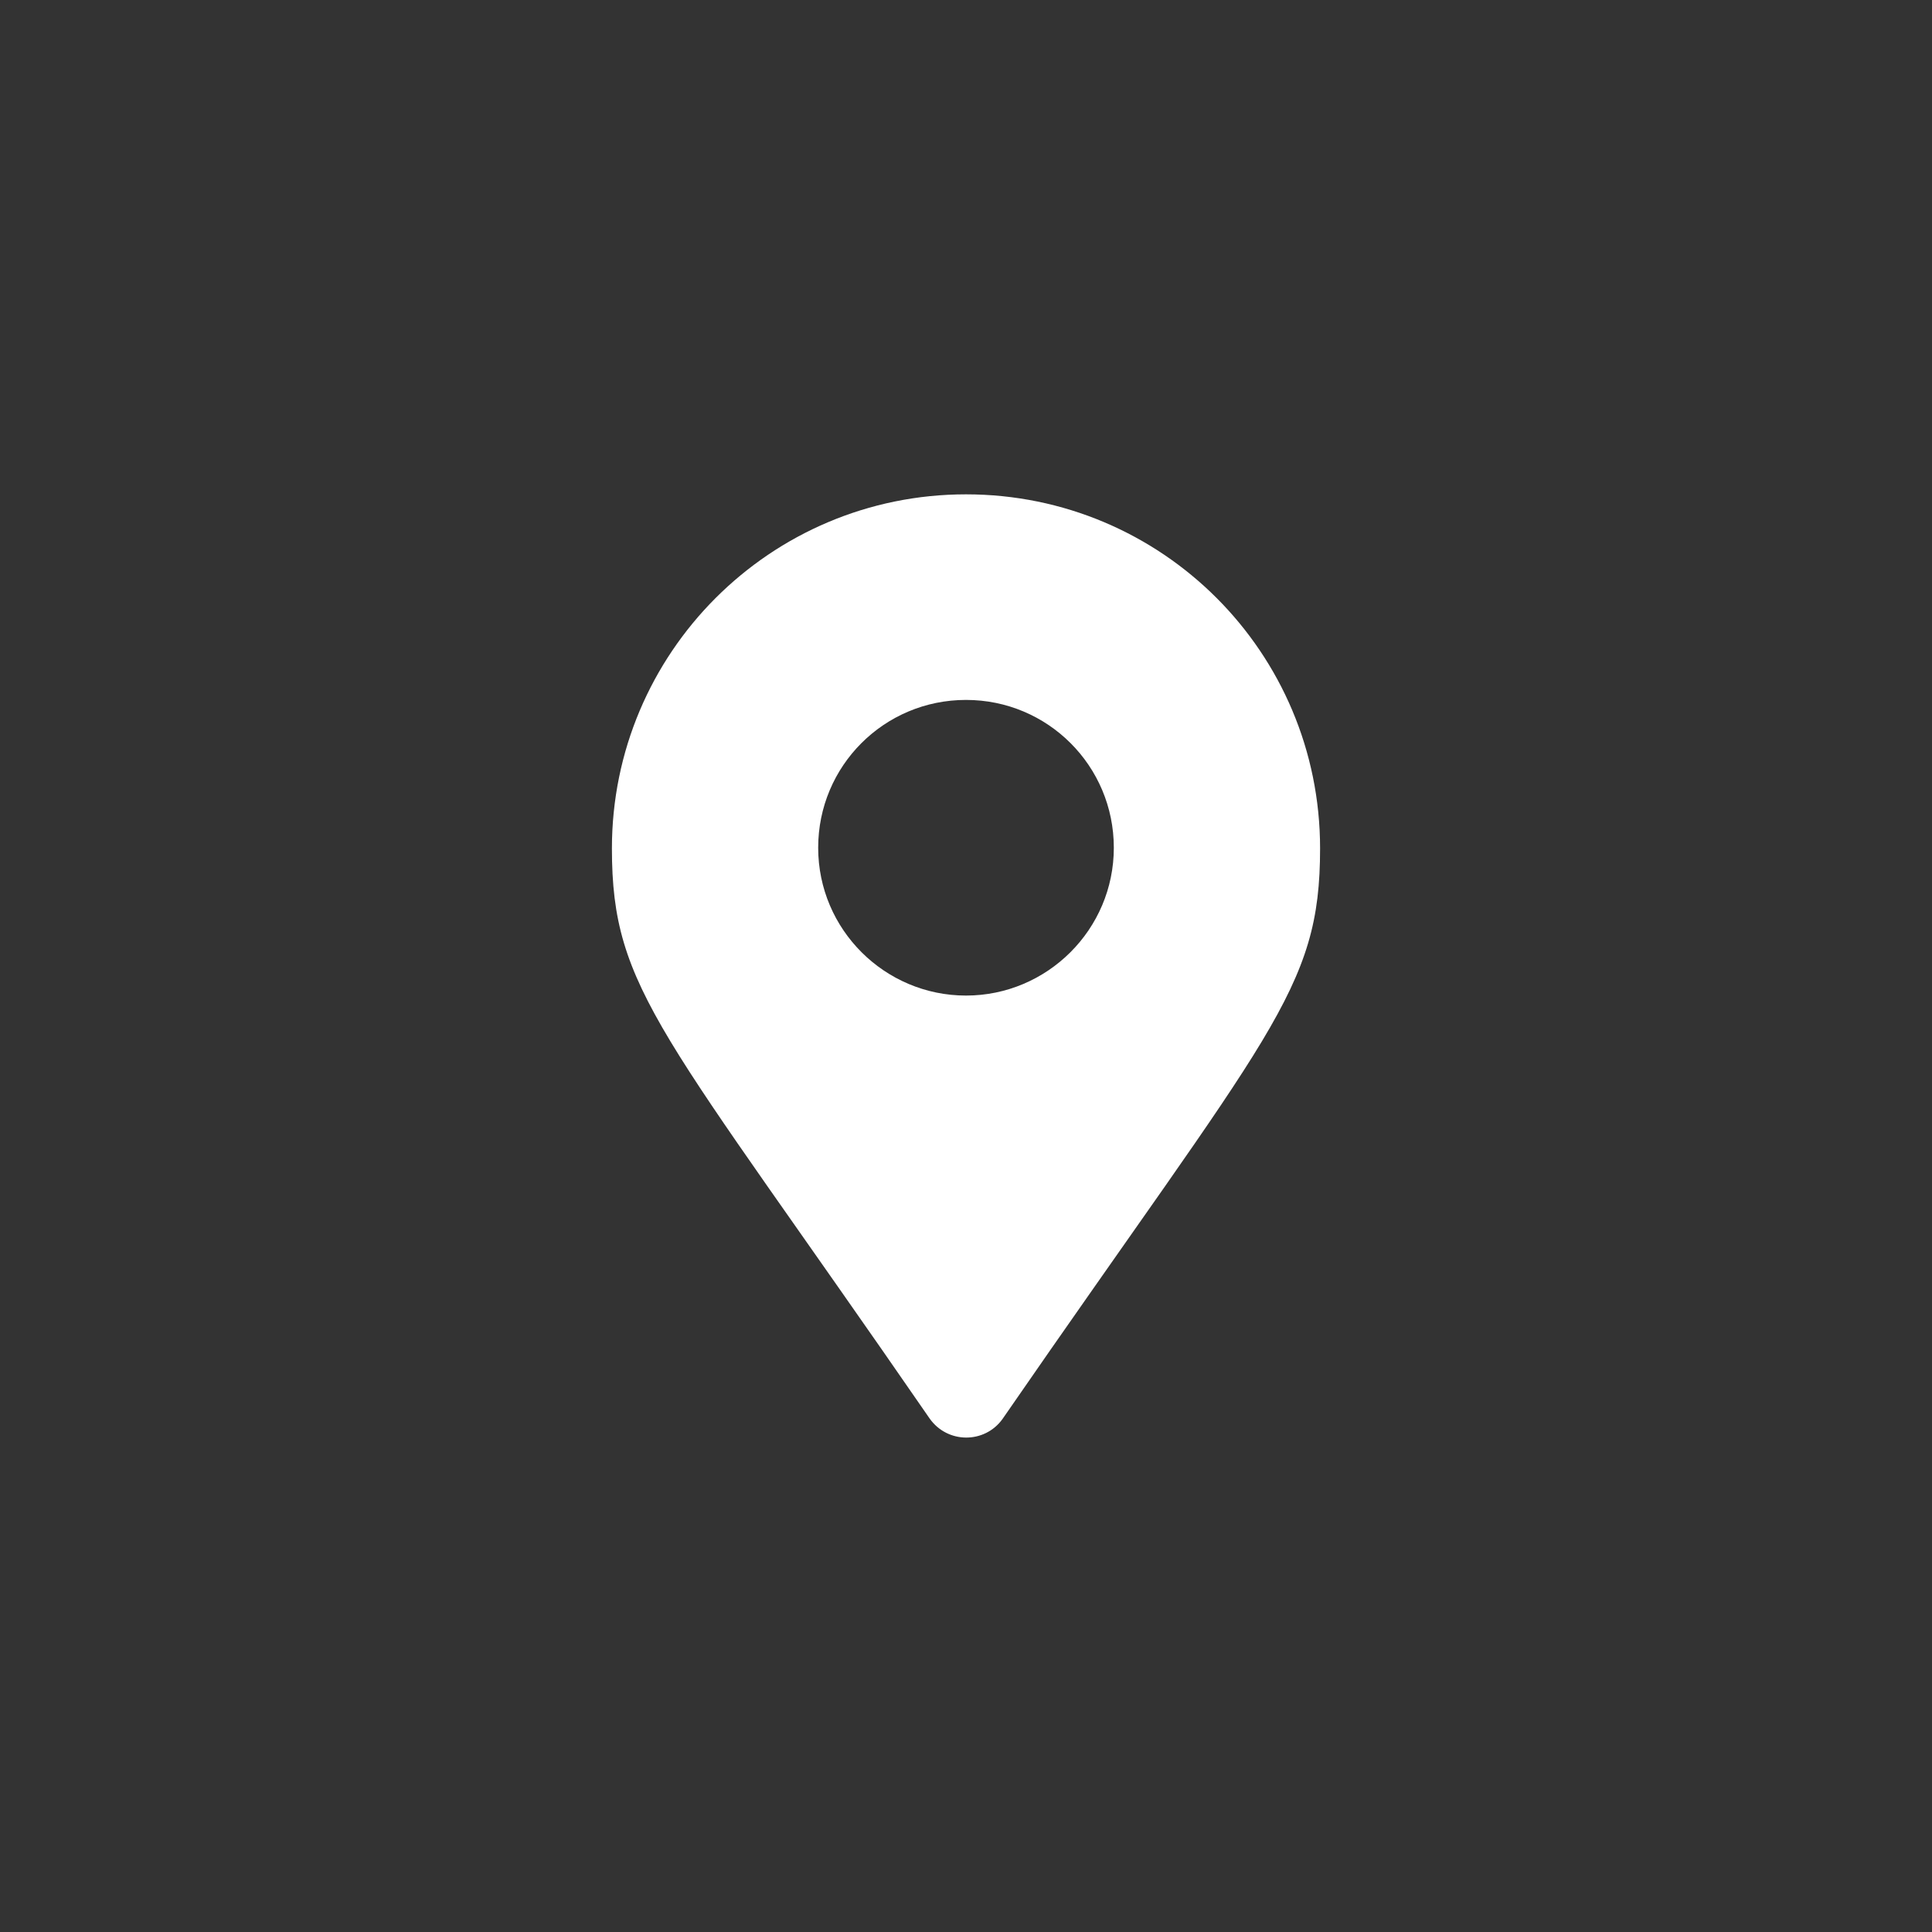 <?xml version="1.0" encoding="utf-8"?>
<!-- Generator: Adobe Illustrator 22.1.0, SVG Export Plug-In . SVG Version: 6.00 Build 0)  -->
<svg version="1.1" id="Laag_1" xmlns="http://www.w3.org/2000/svg" xmlns:xlink="http://www.w3.org/1999/xlink" x="0px" y="0px"
	 viewBox="0 0 281 281" style="enable-background:new 0 0 281 281;" xml:space="preserve">
<rect x="0" y="0" width="281" height="281" fill="#333333" stroke="none"/>
<style type="text/css">
	.st0{fill:#FFFFFF;}
</style>
<path class="st0" d="M135.2,206.3C96.3,149.9,89,144.1,89,123.4c0-28.4,23-51.5,51.5-51.5s51.5,23,51.5,51.5
	c0,20.7-7.2,26.5-46.2,83C143.2,210,137.8,210,135.2,206.3L135.2,206.3z M140.5,144.8c11.8,0,21.5-9.6,21.5-21.5
	s-9.6-21.5-21.5-21.5s-21.5,9.6-21.5,21.5S128.7,144.8,140.5,144.8z"/>
</svg>
